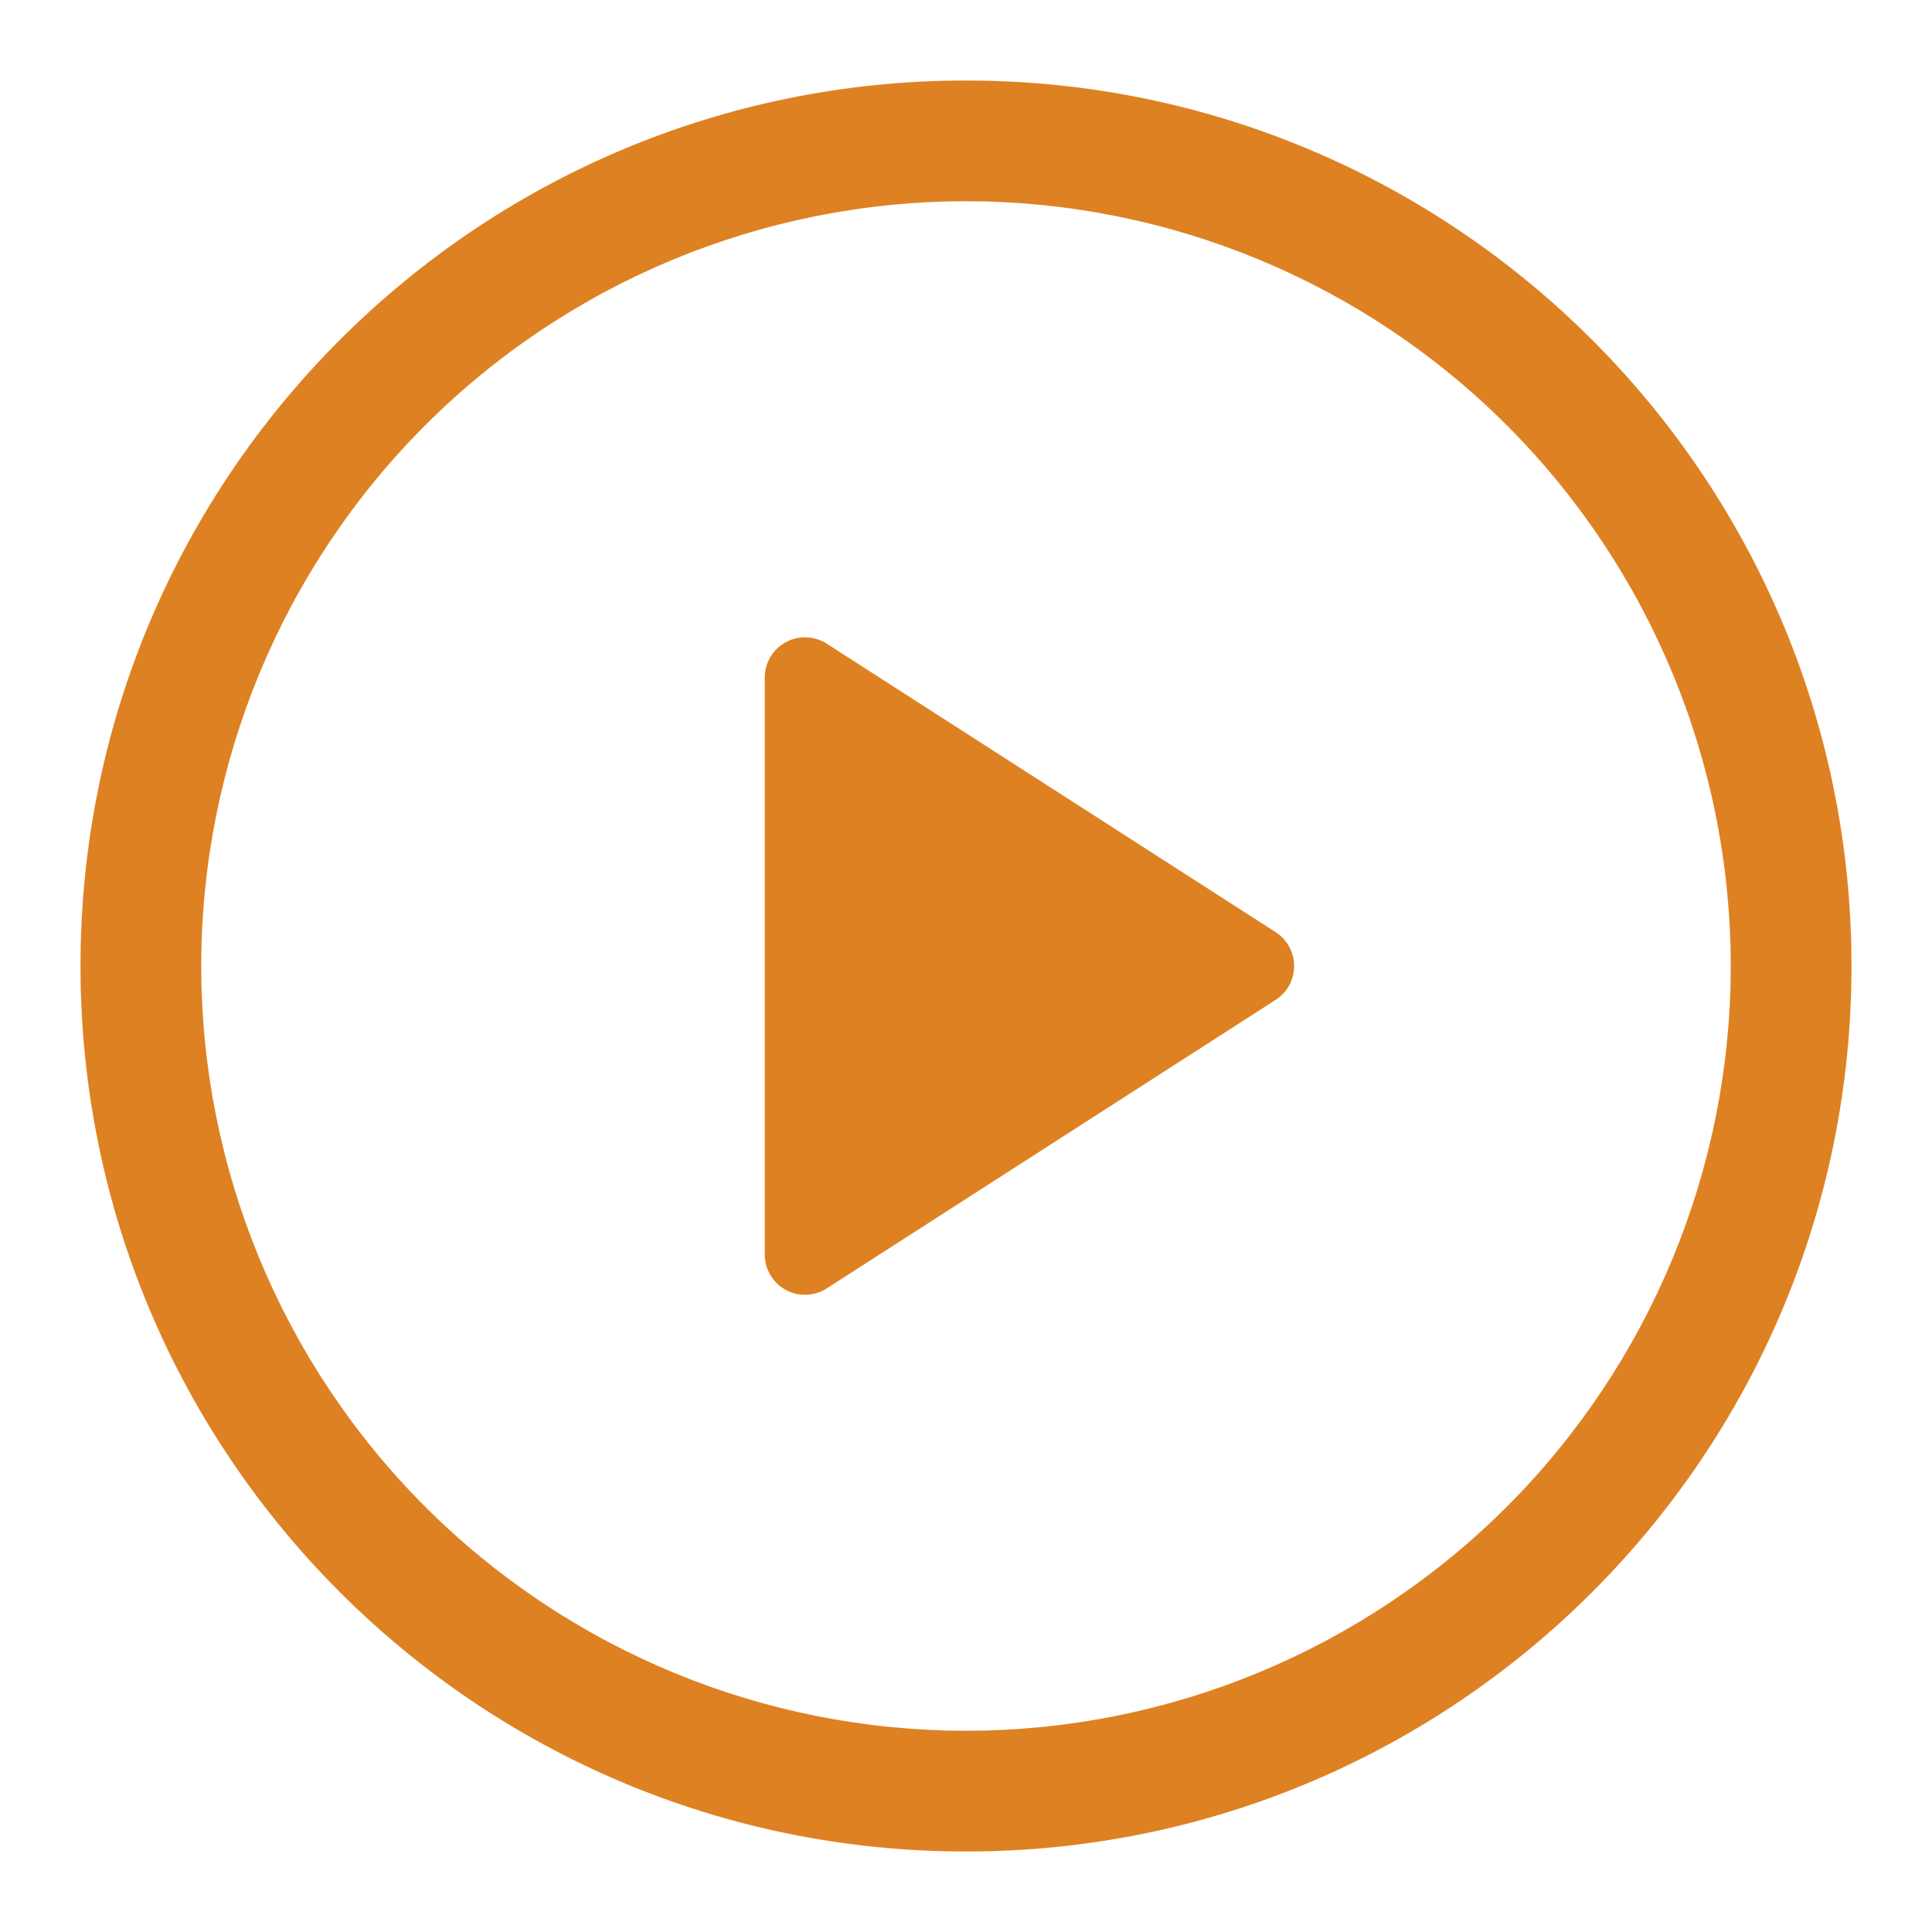 <svg xmlns="http://www.w3.org/2000/svg" width="240" height="240" viewBox="0 0 240 240" fill="none"><path d="M95 155.84V84.16C95.001 83.263 95.244 82.383 95.703 81.612 96.161 80.842 96.818 80.208 97.606 79.779 98.393 79.349 99.281 79.14 100.178 79.171 101.074 79.203 101.945 79.476 102.7 79.96l55.76 35.83C159.166 116.242 159.747 116.865 160.149 117.601 160.552 118.336 160.763 119.161 160.763 120S160.552 121.664 160.149 122.399C159.747 123.135 159.166 123.758 158.46 124.21L102.7 160.05C101.945 160.534 101.074 160.807 100.178 160.839 99.281 160.87 98.393 160.661 97.606 160.231 96.818 159.802 96.161 159.168 95.703 158.398 95.244 157.627 95.001 156.747 95 155.85V155.84z" fill="#de8122"/><path d="M10.005 120C10.005 59.253 59.253 10.005 120 10.005c60.747.0 109.995 49.248 109.995 109.995.0 60.747-49.248 109.995-109.995 109.995-60.747.0-109.995-49.248-109.995-109.995zM120 24.995c-25.197.0-49.362 10.009-67.179 27.826C35.004 70.638 24.995 94.803 24.995 120c0 25.197 10.009 49.362 27.826 67.179C70.638 204.996 94.803 215.005 120 215.005c25.197.0 49.362-10.009 67.179-27.826S215.005 145.197 215.005 120c0-25.197-10.009-49.362-27.826-67.179C169.362 35.004 145.197 24.995 120 24.995z" fill="#de8122" stroke="#de8122" stroke-width=".01"/></svg>